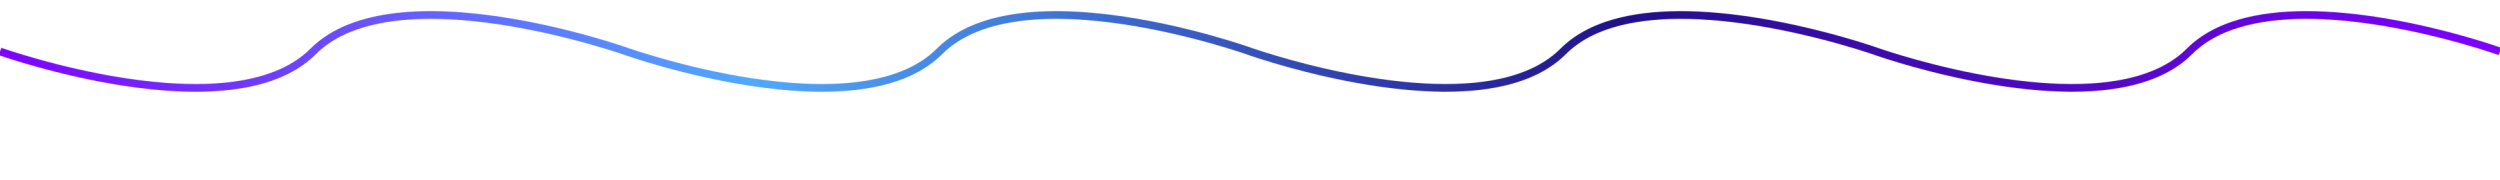 <svg width="3888" height="280" viewBox="0 0 3888 280" fill="none" xmlns="http://www.w3.org/2000/svg">
<mask id="mask0_2_19" style="mask-type:alpha" maskUnits="userSpaceOnUse" x="-1" y="0" width="3891" height="280">
<path transform="translate(0, 20)" filter="url(#neon)" d="M0 60C0 60 359.5 187.5 487 60C614.5 -67.5 974 60 974 60C974 60 1333.5 187.5 1461 60C1588.5 -67.5 1944 60 1944 60C1944 60 2184.24 145.204 2341.59 106.655C2353.55 103.726 2365.03 100.082 2375.89 95.632C2396.93 87.006 2415.65 75.351 2431 60C2472.81 18.192 2539.56 3.802 2610.41 3.345C2652.32 3.074 2695.66 7.679 2736.11 14.368C2835.82 30.855 2918 60 2918 60C2918 60 3158.24 145.204 3315.59 106.655C3327.55 103.726 3339.03 100.082 3349.89 95.632C3370.93 87.006 3389.65 75.351 3405 60C3446.94 18.058 3513.56 3.71 3584.07 3.341C3625.91 3.121 3669.13 7.824 3709.38 14.603C3807.5 31.13 3888 60 3888 60" stroke="black" stroke-width="12"/>
</mask>
<g mask="url(#mask0_2_19)">
<rect transform="translate(0, 20)" y="-366" width="3888" height="845" fill="url(#paint0_linear_2_19)"/>
</g>
<defs>
    <filter id="neon">
        <feFlood flood-color="rgb(255,255,128)" flood-opacity="0.5" in="SourceGraphic" />
        <feComposite operator="in" in2="SourceGraphic" />
        <feGaussianBlur stdDeviation="10" />
        <feComponentTransfer result="glow1">
        <feFuncA type="linear" slope="3" intercept="0" />
        </feComponentTransfer>
        <feMerge>
        <feMergeNode in="glow1" />
        <feMergeNode in="SourceGraphic" />
        </feMerge>
    </filter>
<linearGradient id="paint0_linear_2_19" x1="0" y1="479" x2="3888" y2="479" gradientUnits="userSpaceOnUse">
<stop stop-color="#7F00FF"/>
<stop offset="0.3" stop-color="#50A9FC"/>
<stop offset="0.65" stop-color="#211089"/>
<stop offset="1" stop-color="#7F00FF"/>
</linearGradient>
</defs>
</svg>
